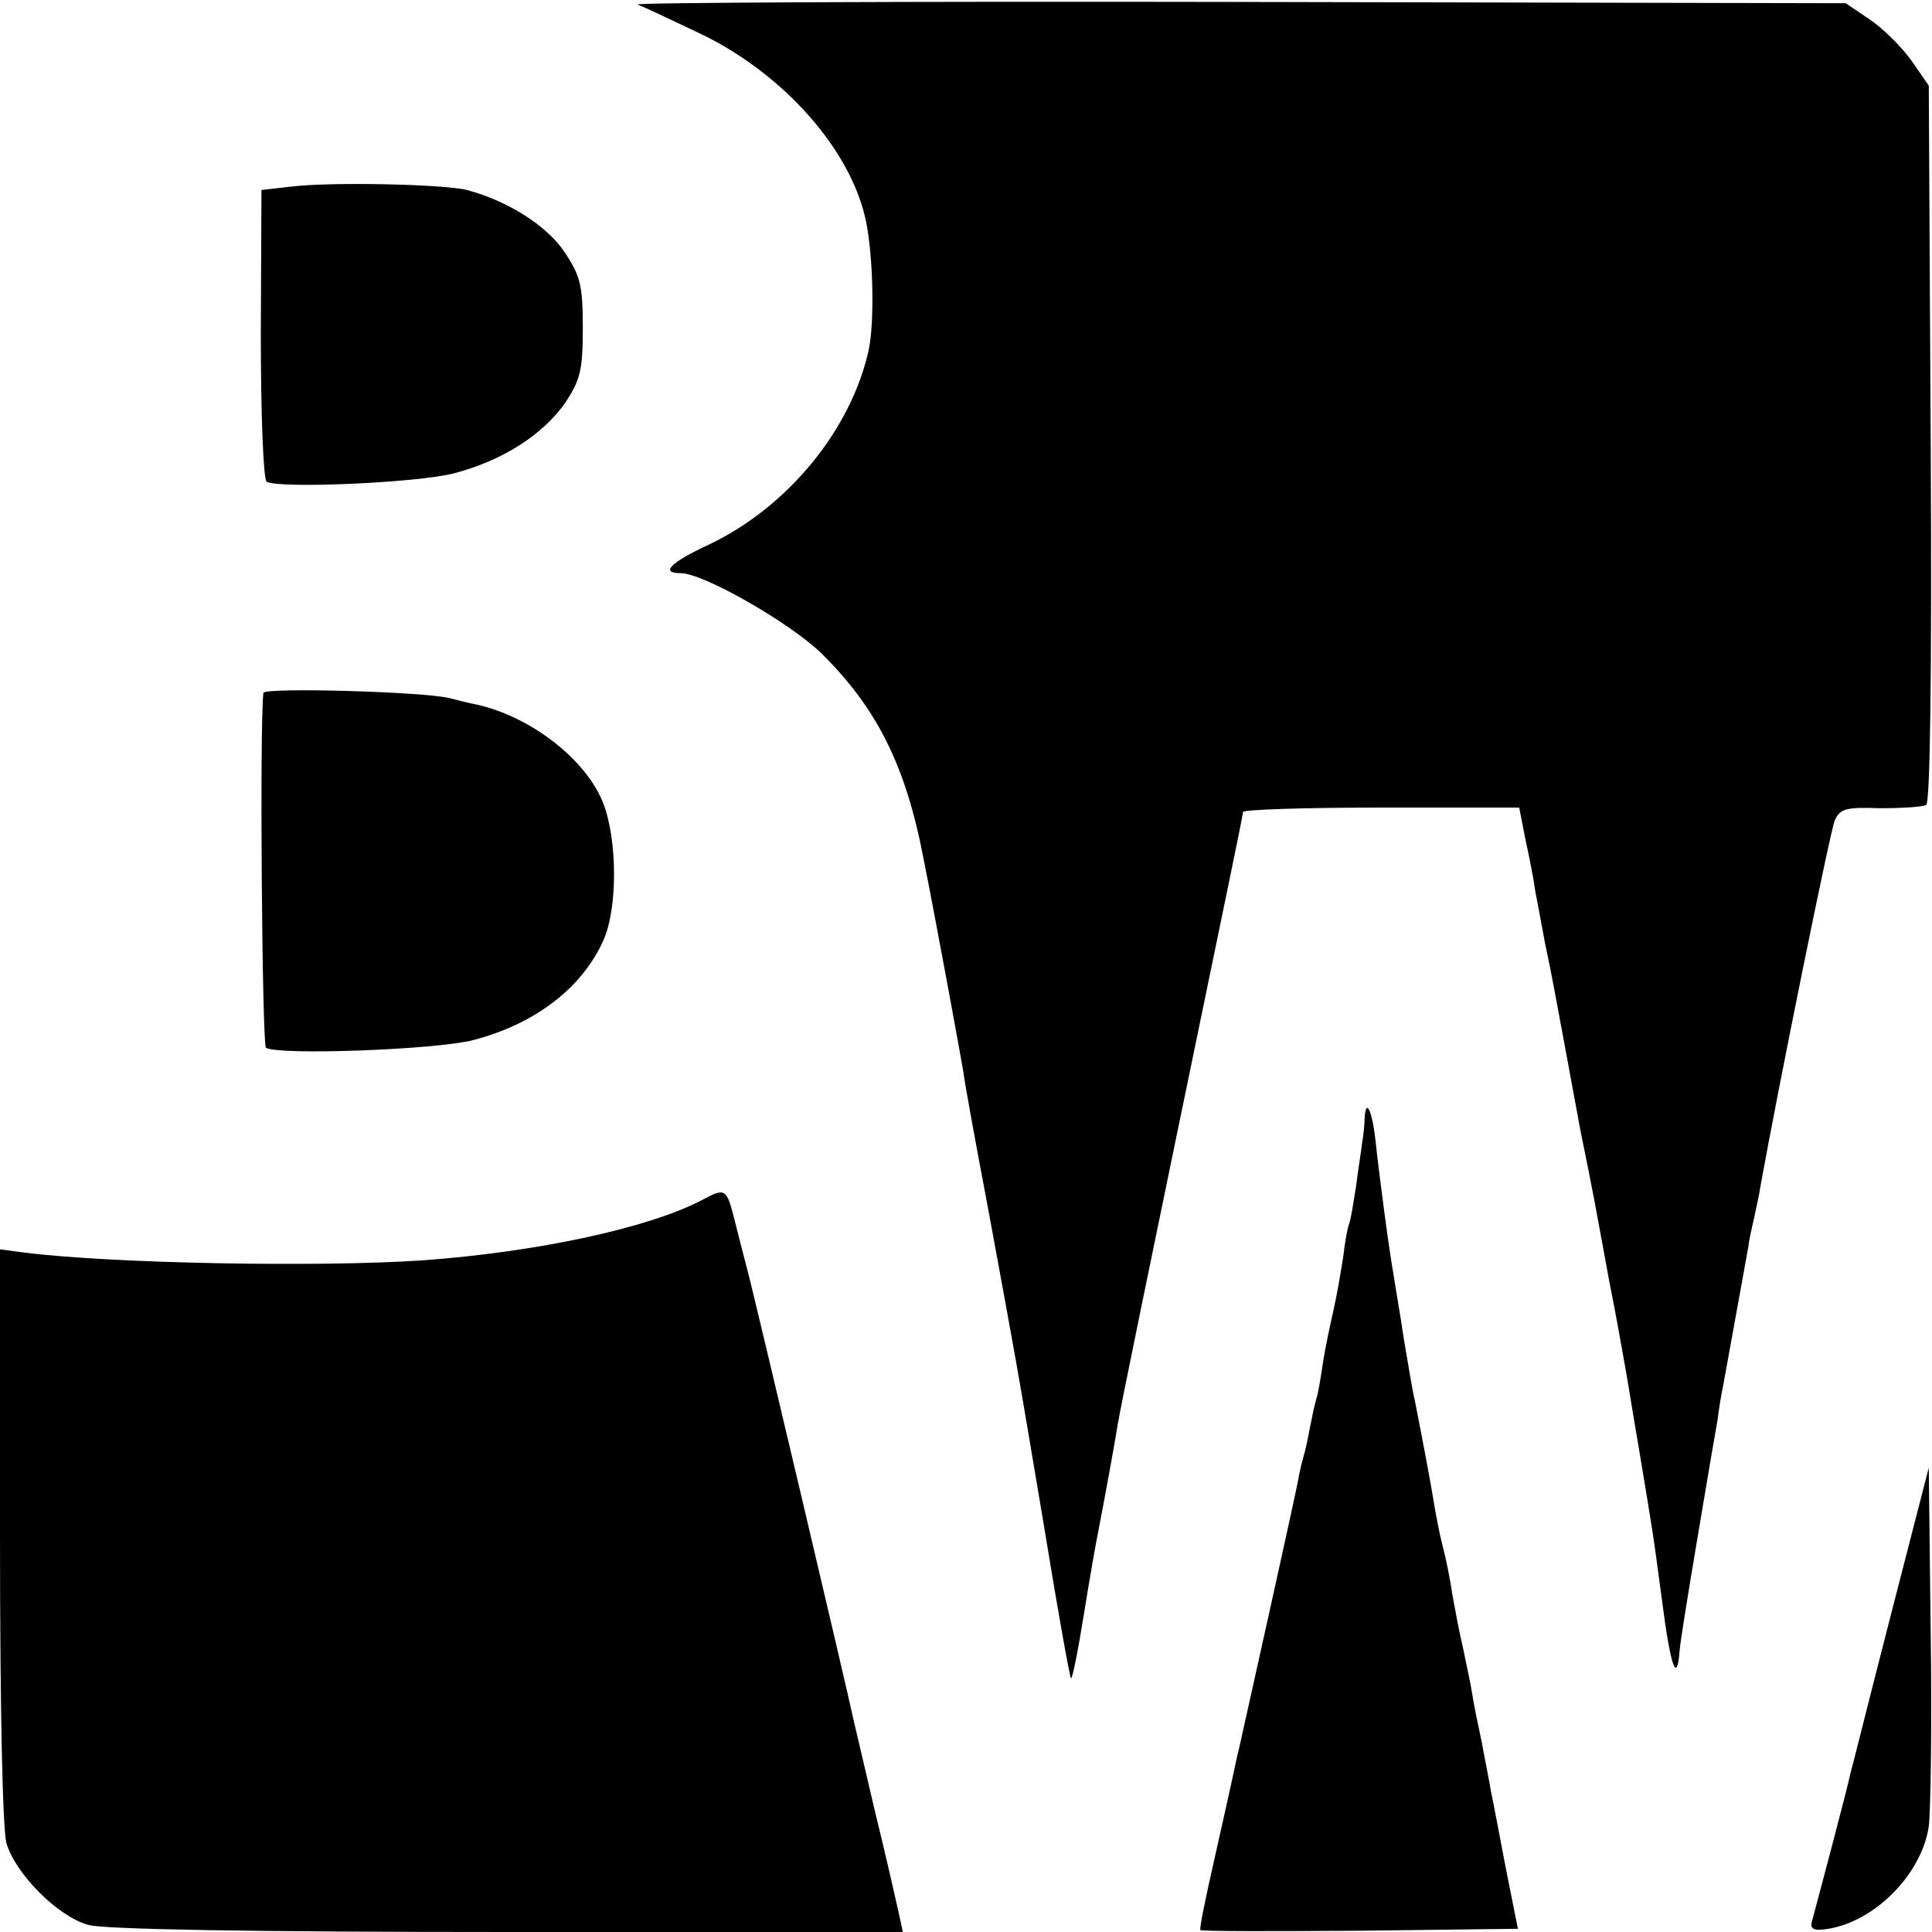 <?xml version="1.0" standalone="no"?>
<!DOCTYPE svg PUBLIC "-//W3C//DTD SVG 20010904//EN"
 "http://www.w3.org/TR/2001/REC-SVG-20010904/DTD/svg10.dtd">
<svg version="1.0" xmlns="http://www.w3.org/2000/svg"
 width="300pt" height="300pt" viewBox="0 0 300 300"
 preserveAspectRatio="xMidYMid meet">
<g transform="translate(0,300) scale(0.1,-0.1)"
fill="#000000" stroke="none">
<path d="M990 2993 c8 -3 53 -24 99 -46 130 -63 234 -182 256 -292 11 -55 13
-155 4 -198 -27 -124 -126 -245 -249 -303 -60 -28 -75 -44 -43 -44 35 0 168
-76 218 -124 86 -85 131 -173 159 -319 20 -100 58 -308 62 -332 1 -11 18 -105
38 -210 46 -250 42 -226 87 -494 21 -129 40 -235 42 -237 2 -2 11 43 20 99 9
56 19 113 22 127 8 41 27 144 30 165 6 35 35 176 169 824 14 68 26 126 26 130
0 4 97 7 215 7 l214 0 10 -51 c6 -27 13 -63 15 -79 3 -16 10 -52 15 -80 12
-56 17 -87 31 -161 5 -27 16 -86 24 -130 22 -108 21 -105 44 -230 12 -60 23
-123 26 -140 3 -16 12 -73 21 -125 22 -133 21 -124 36 -237 13 -101 23 -129
27 -77 1 14 14 94 28 177 14 84 28 166 31 182 2 17 6 41 9 55 4 22 28 154 39
215 1 11 6 31 9 45 3 14 8 36 10 50 26 145 108 550 115 566 8 18 17 21 70 19
34 0 66 2 72 5 6 4 9 195 7 562 l-3 555 -27 39 c-15 21 -44 50 -65 64 l-37 25
-945 2 c-520 1 -939 -1 -931 -4z"/>
<path d="M450 2710 l-44 -5 -1 -223 c0 -129 4 -226 9 -230 19 -11 232 -2 291
13 76 20 138 60 173 110 23 35 27 50 27 116 0 66 -4 81 -28 117 -27 41 -88 80
-152 97 -36 9 -213 13 -275 5z"/>
<path d="M409 1924 c-6 -50 -2 -547 4 -551 20 -12 265 -3 322 12 96 25 169 81
202 155 22 49 22 154 0 212 -26 68 -112 135 -197 154 -11 2 -30 7 -42 10 -41
10 -288 17 -289 8z"/>
<path d="M2119 1264 c0 -10 -2 -28 -4 -39 -1 -11 -6 -40 -9 -65 -4 -25 -8 -52
-11 -60 -3 -8 -7 -31 -9 -50 -3 -19 -9 -56 -15 -83 -6 -26 -14 -64 -17 -85 -3
-20 -7 -45 -10 -54 -3 -10 -7 -30 -10 -45 -3 -16 -7 -36 -10 -45 -3 -10 -7
-28 -9 -40 -4 -22 -81 -369 -91 -413 -3 -11 -7 -31 -10 -45 -3 -14 -16 -72
-29 -130 -13 -57 -23 -106 -21 -107 2 -2 113 -2 248 -1 l245 3 -19 95 c-10 52
-20 106 -23 119 -2 14 -9 47 -14 75 -6 28 -13 62 -15 76 -2 14 -9 45 -14 70
-6 25 -13 63 -17 85 -3 22 -10 56 -15 75 -5 19 -11 51 -14 70 -5 30 -15 84
-29 155 -3 11 -10 54 -17 95 -6 41 -14 86 -16 100 -7 38 -23 160 -28 208 -5
46 -15 69 -17 36z"/>
<path d="M1089 1136 c-83 -43 -254 -80 -432 -93 -160 -11 -485 -5 -619 12
l-38 5 0 -442 c0 -273 4 -457 10 -480 14 -48 80 -114 127 -127 25 -7 256 -11
651 -11 l614 0 -7 32 c-4 18 -20 89 -37 158 -16 69 -31 132 -33 141 -8 39
-156 667 -165 699 -5 19 -14 54 -20 78 -12 47 -14 48 -51 28z"/>
<path d="M2935 488 c-33 -128 -60 -237 -62 -243 -2 -13 -53 -205 -59 -227 -4
-12 1 -16 18 -14 75 8 152 84 163 160 3 23 5 157 3 299 l-3 258 -60 -233z"/>
</g>
</svg>
